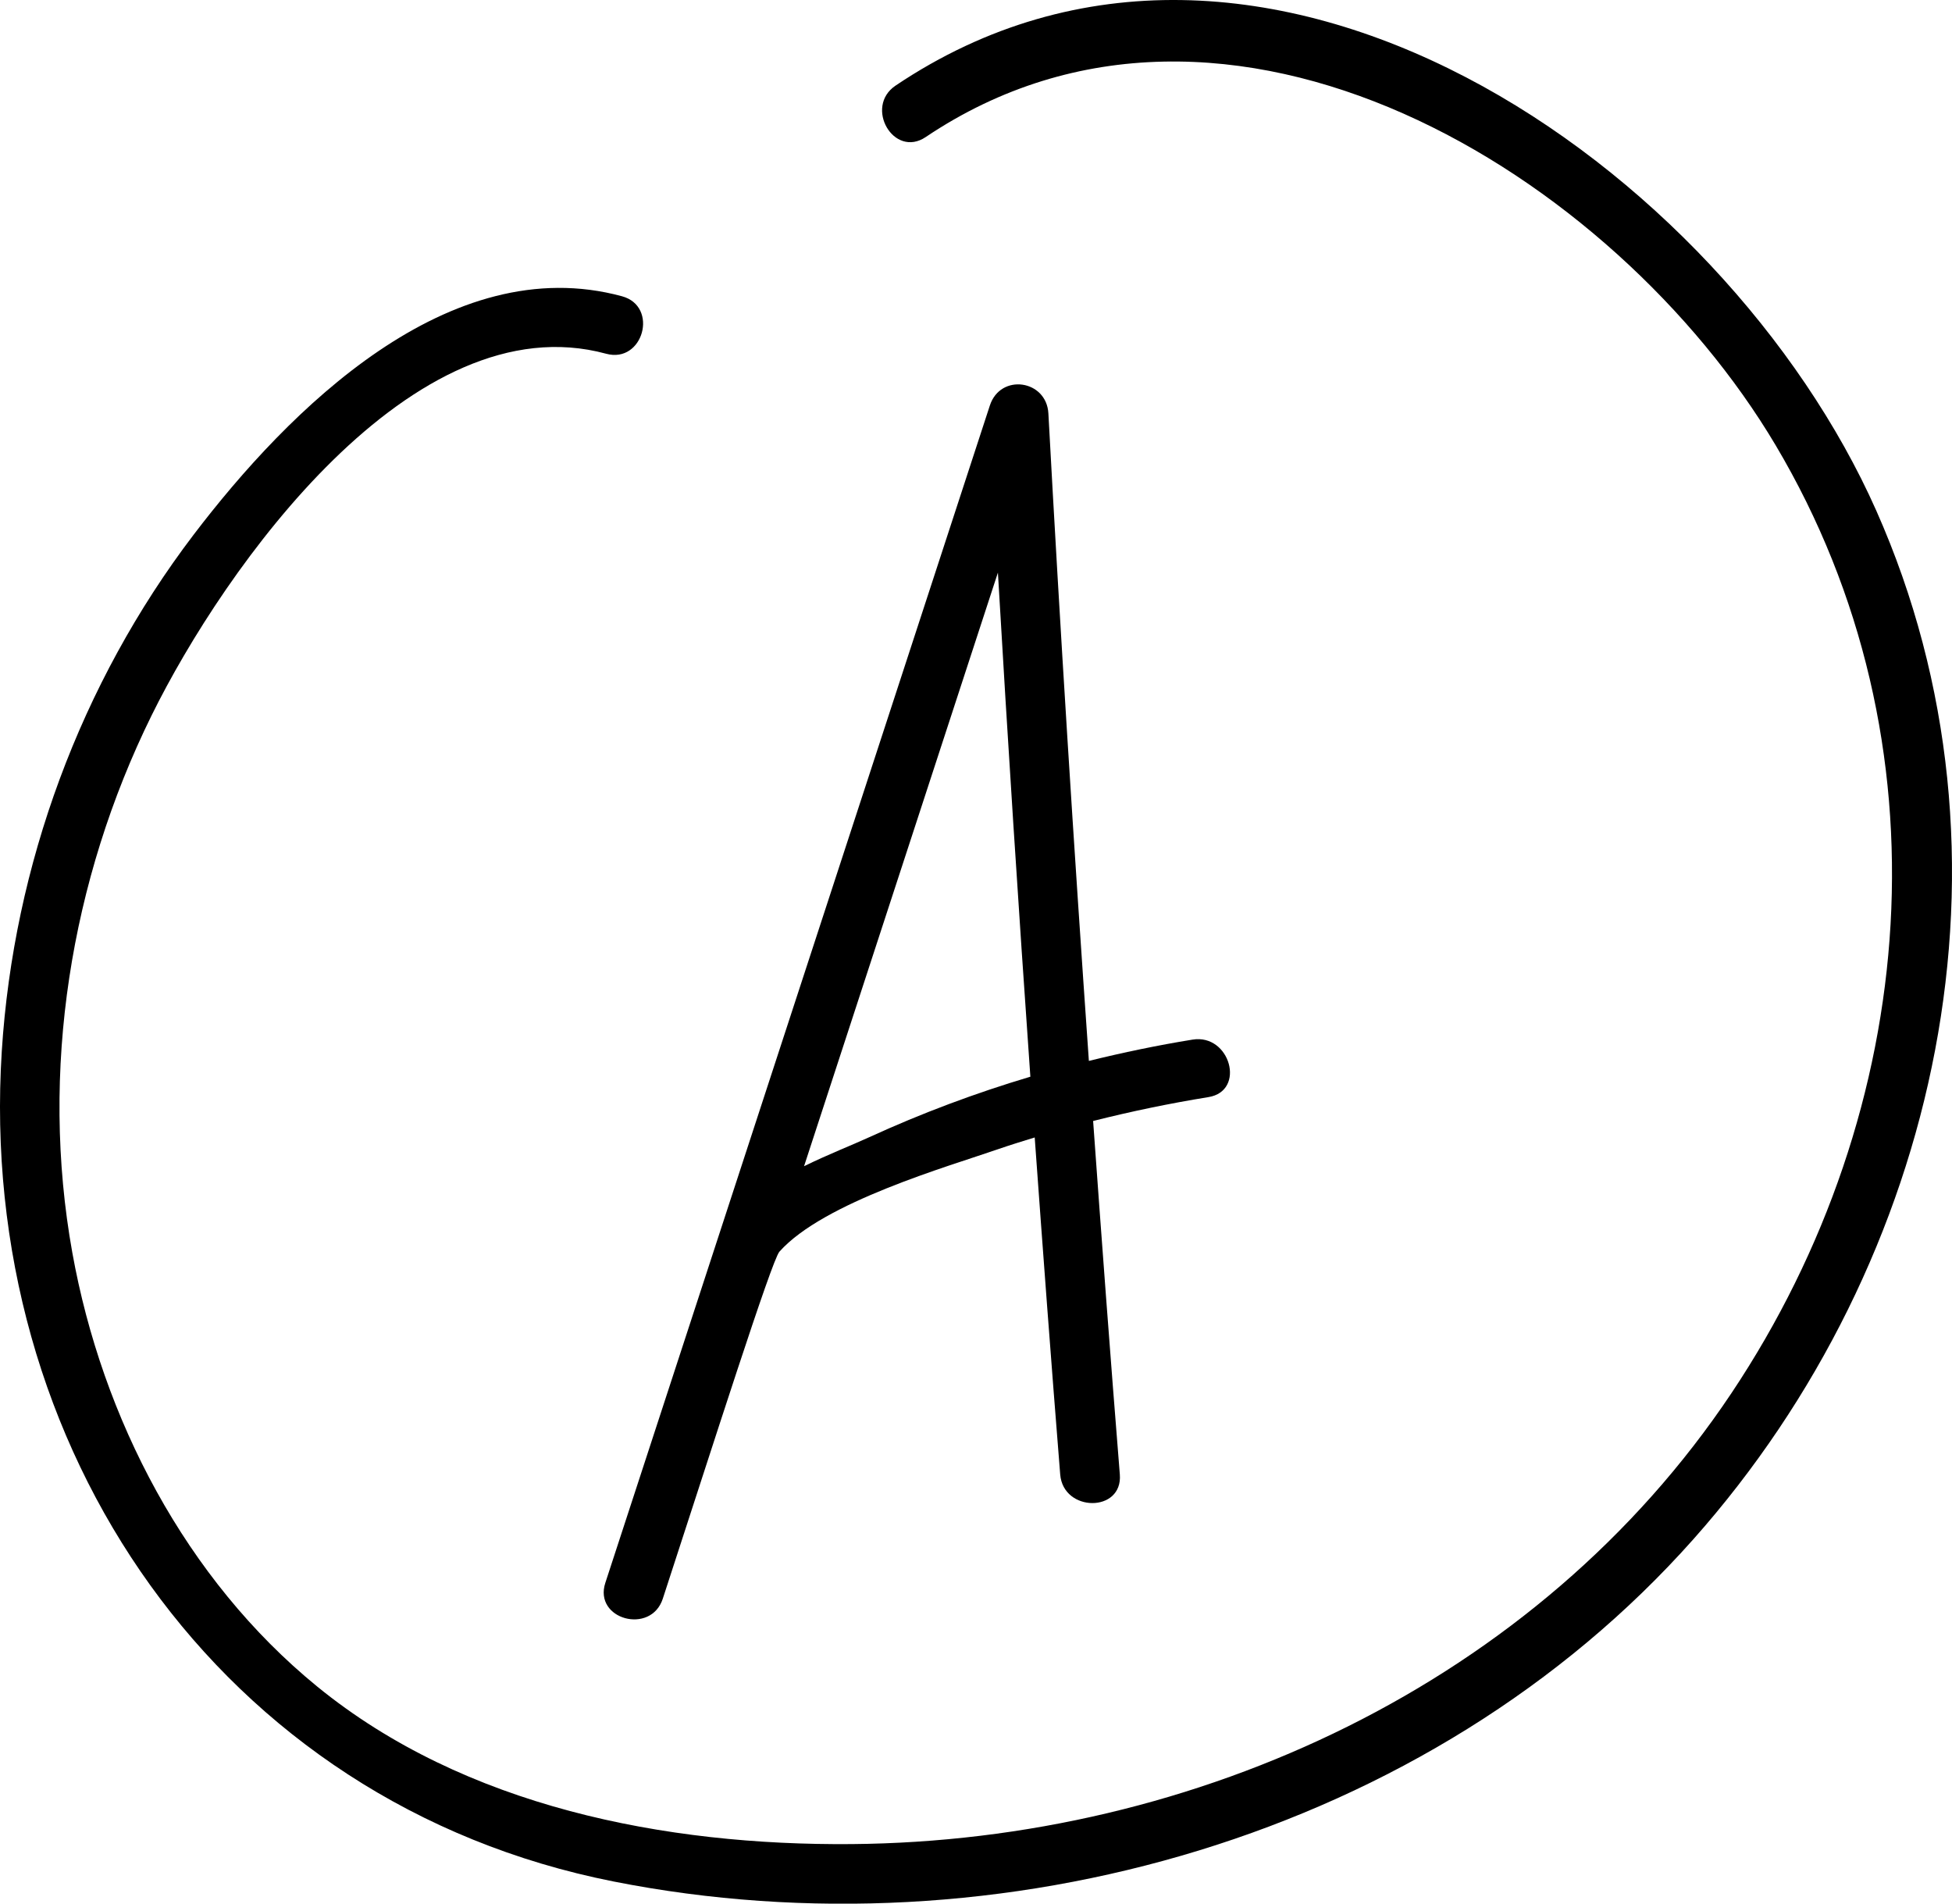 <?xml version="1.0" encoding="UTF-8" standalone="no"?><svg xmlns="http://www.w3.org/2000/svg" xmlns:xlink="http://www.w3.org/1999/xlink" fill="#000000" height="292.5" preserveAspectRatio="xMidYMid meet" version="1" viewBox="0.0 0.0 300.0 292.5" width="300" zoomAndPan="magnify"><defs><clipPath id="a"><path d="M 0 0 L 300 0 L 300 292.52 L 0 292.52 Z M 0 0"/></clipPath></defs><g><g id="change1_1"><path d="M 133.574 174.746 C 130.938 175.957 127.223 177.402 123.574 179.195 C 133.508 148.789 143.438 118.387 153.367 87.984 C 154.871 113.812 156.539 139.633 158.355 165.441 C 149.914 167.957 141.648 171.047 133.574 174.746 Z M 183.285 159.742 C 177.906 160.613 172.602 161.719 167.348 163.016 C 165.02 129.867 162.922 96.707 161.125 63.527 C 160.844 58.359 153.758 57.316 152.129 62.309 C 132.43 122.613 112.73 182.914 93.031 243.219 C 91.195 248.836 100.039 251.242 101.863 245.652 C 109.672 221.75 118.605 193.656 119.789 192.324 C 126.555 184.715 145.805 179.211 153.453 176.559 C 155.301 175.918 157.164 175.352 159.023 174.777 C 160.266 192.043 161.555 209.305 162.941 226.559 C 163.414 232.398 172.578 232.445 172.105 226.559 C 170.648 208.461 169.301 190.355 168 172.246 C 173.844 170.77 179.746 169.547 185.719 168.578 C 191.523 167.637 189.062 158.805 183.285 159.742" fill="#000000"/></g><g clip-path="url(#a)" id="change1_2"><path d="M 288.371 78.48 C 264.973 25.754 193.855 -24.621 137.641 13.152 C 132.773 16.426 137.355 24.363 142.266 21.062 C 188.609 -10.078 248.164 26.785 272.891 68.406 C 299.984 114.023 295.168 170.539 266.113 214.051 C 236.324 258.66 183.801 282.906 130.895 283.355 C 102.281 283.598 71.418 277.641 48.746 259.141 C 28.535 242.645 15.703 217.953 11.117 192.492 C 6.098 164.621 10.812 135.258 23.301 109.922 C 34.445 87.32 63.422 46.273 93.16 54.355 C 98.855 55.906 101.285 47.07 95.594 45.523 C 69.027 38.301 44.379 62.945 29.73 82.199 C 12.387 105.004 2.086 132.949 0.273 161.531 C -3.582 222.273 33.672 277.109 94.301 289.102 C 153.539 300.82 219.688 282.191 260.27 236.492 C 298.258 193.727 311.934 131.562 288.371 78.48" fill="#000000"/></g></g></svg>